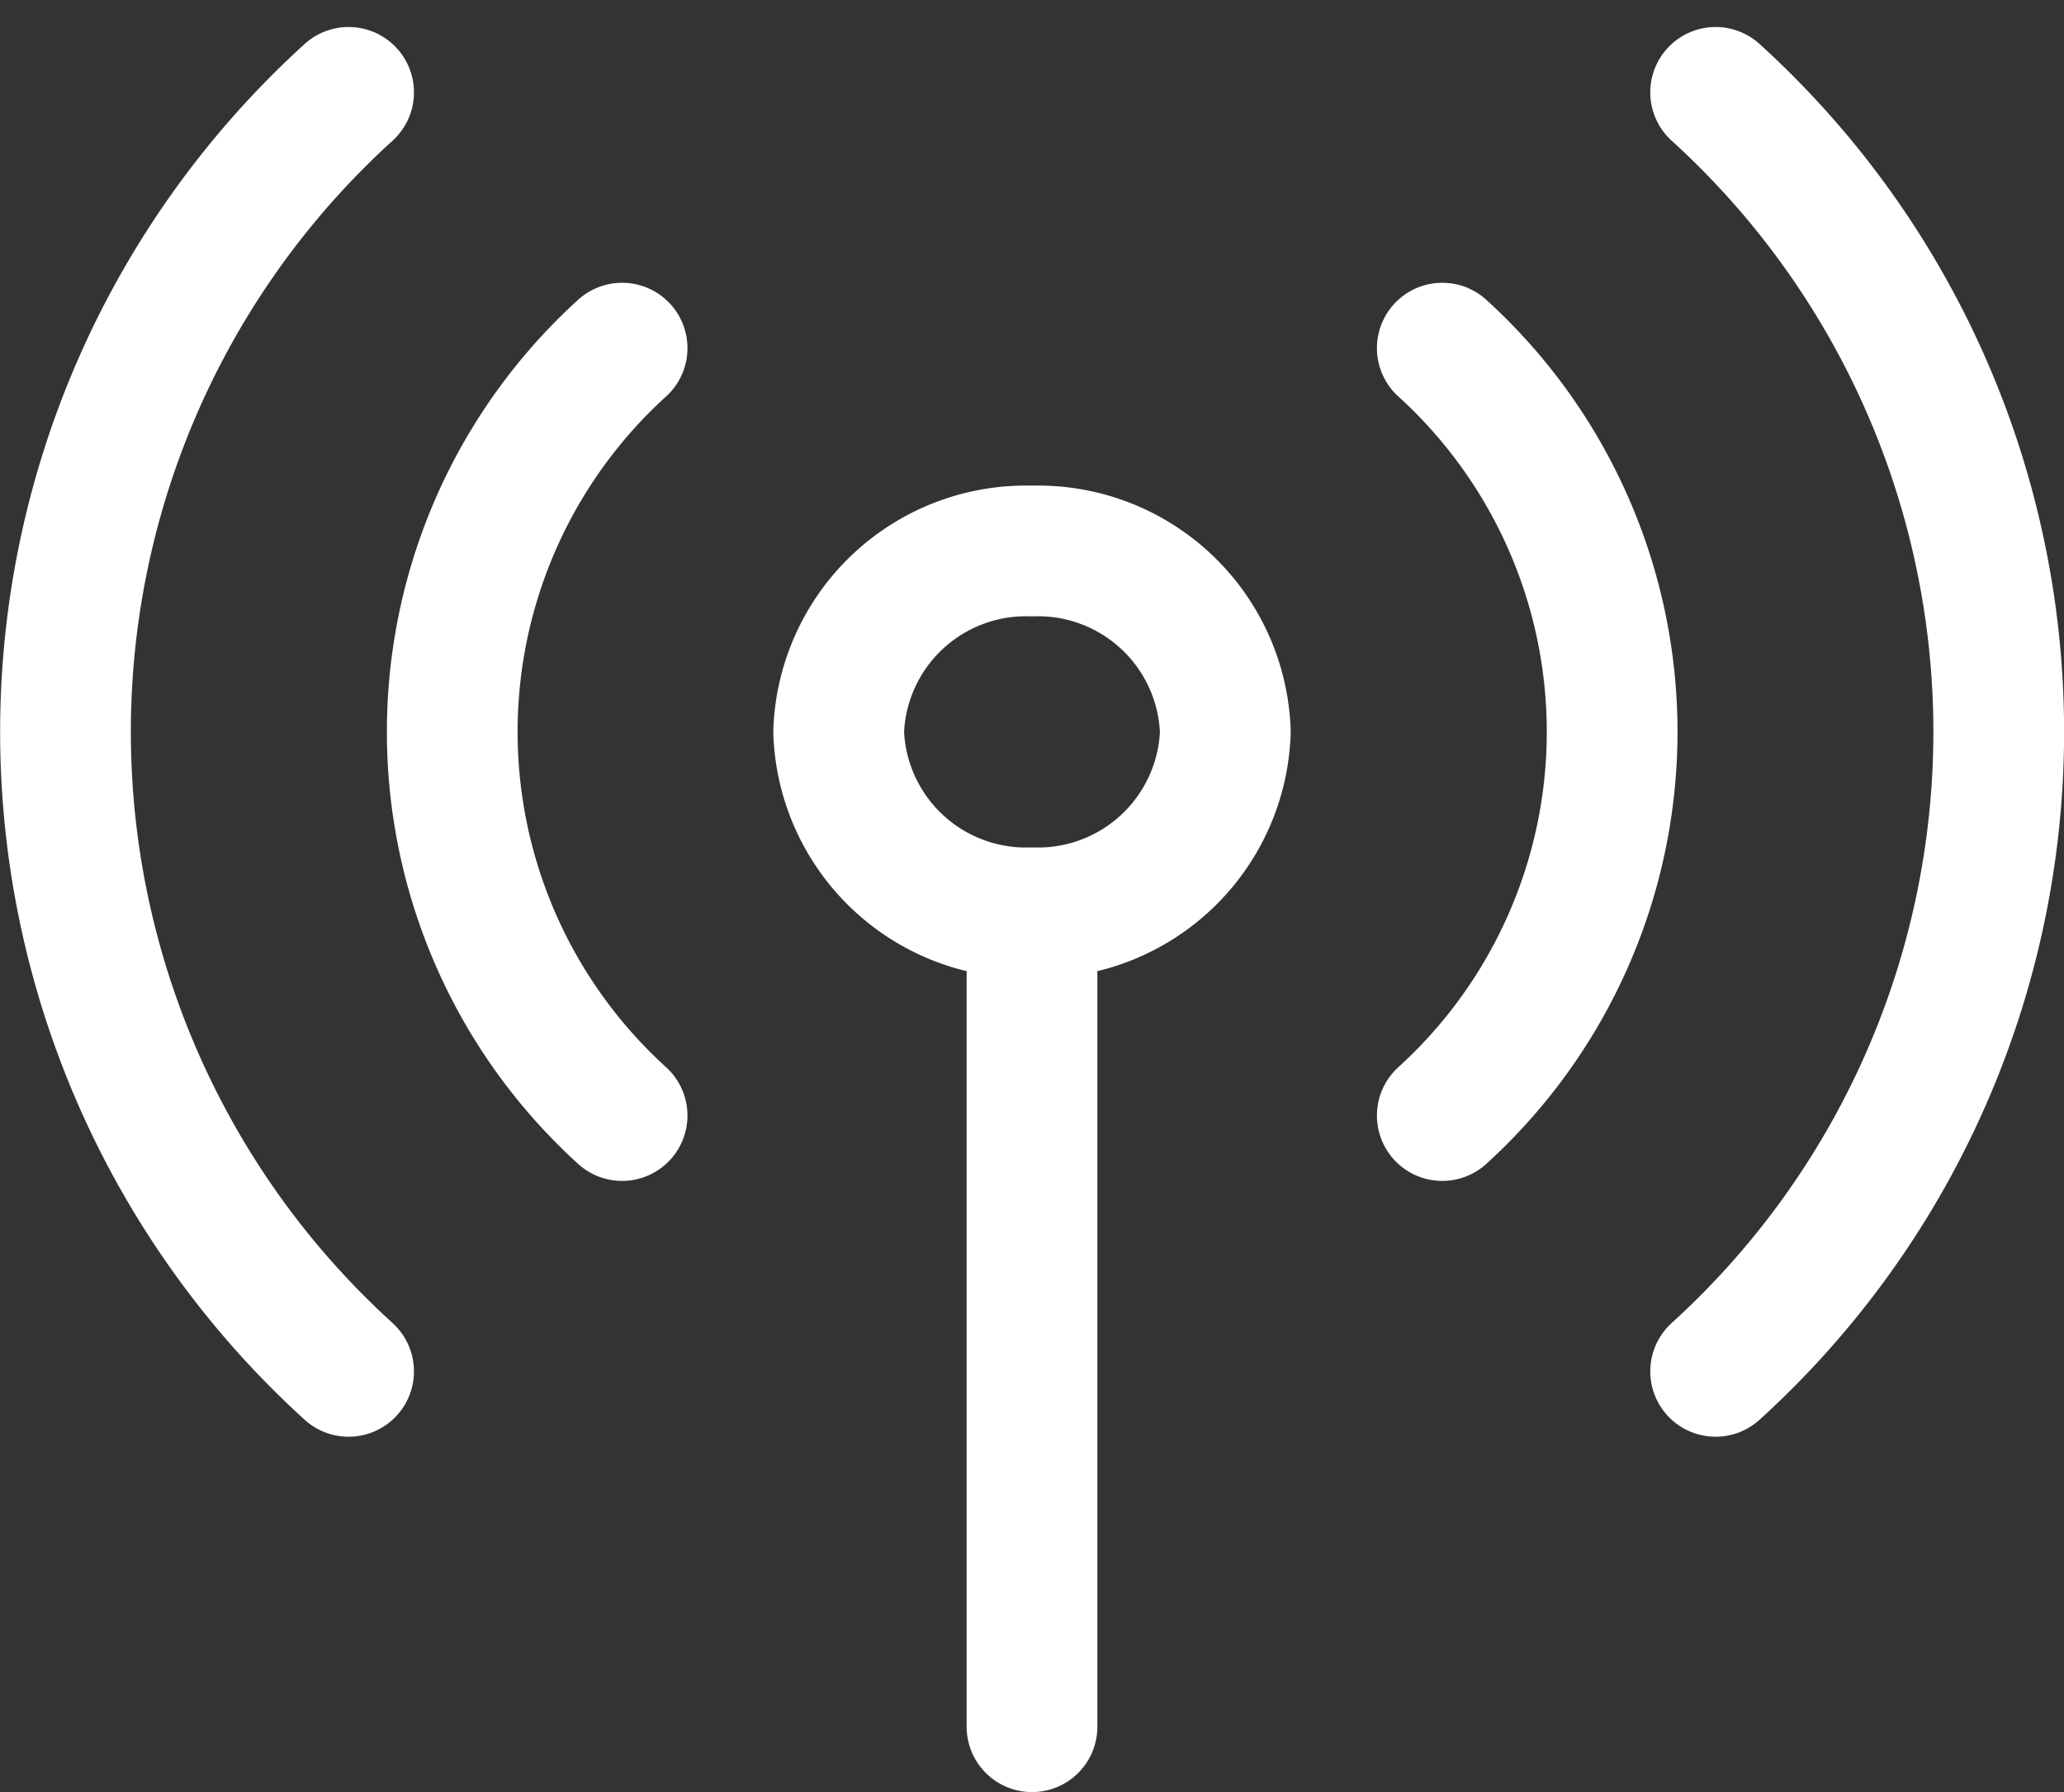 <svg xmlns="http://www.w3.org/2000/svg" width="47.368" height="41.136" viewBox="0 0 47.368 41.136">
  <rect x="0" y="0" width="47.368" height="41.136" fill="#333333" stroke="none"/>
  <path id="tower-broadcast-svgrepo-com" d="M33.6,8.8a11.9,11.9,0,0,1,0,17.616m-18.823,0a11.9,11.9,0,0,1,0-17.616M8.5,32.288a19.832,19.832,0,0,1,0-29.359m31.373,0a19.832,19.832,0,0,1,0,29.359M24.184,21.761a4.3,4.3,0,0,0,4.437-4.152,4.3,4.3,0,0,0-4.437-4.152,4.3,4.3,0,0,0-4.437,4.152A4.3,4.3,0,0,0,24.184,21.761Zm0,0V40.445" transform="translate(-0.5 -0.809)" fill="none" stroke="#fff" stroke-linecap="round" stroke-linejoin="round" stroke-width="3"/>
</svg>
